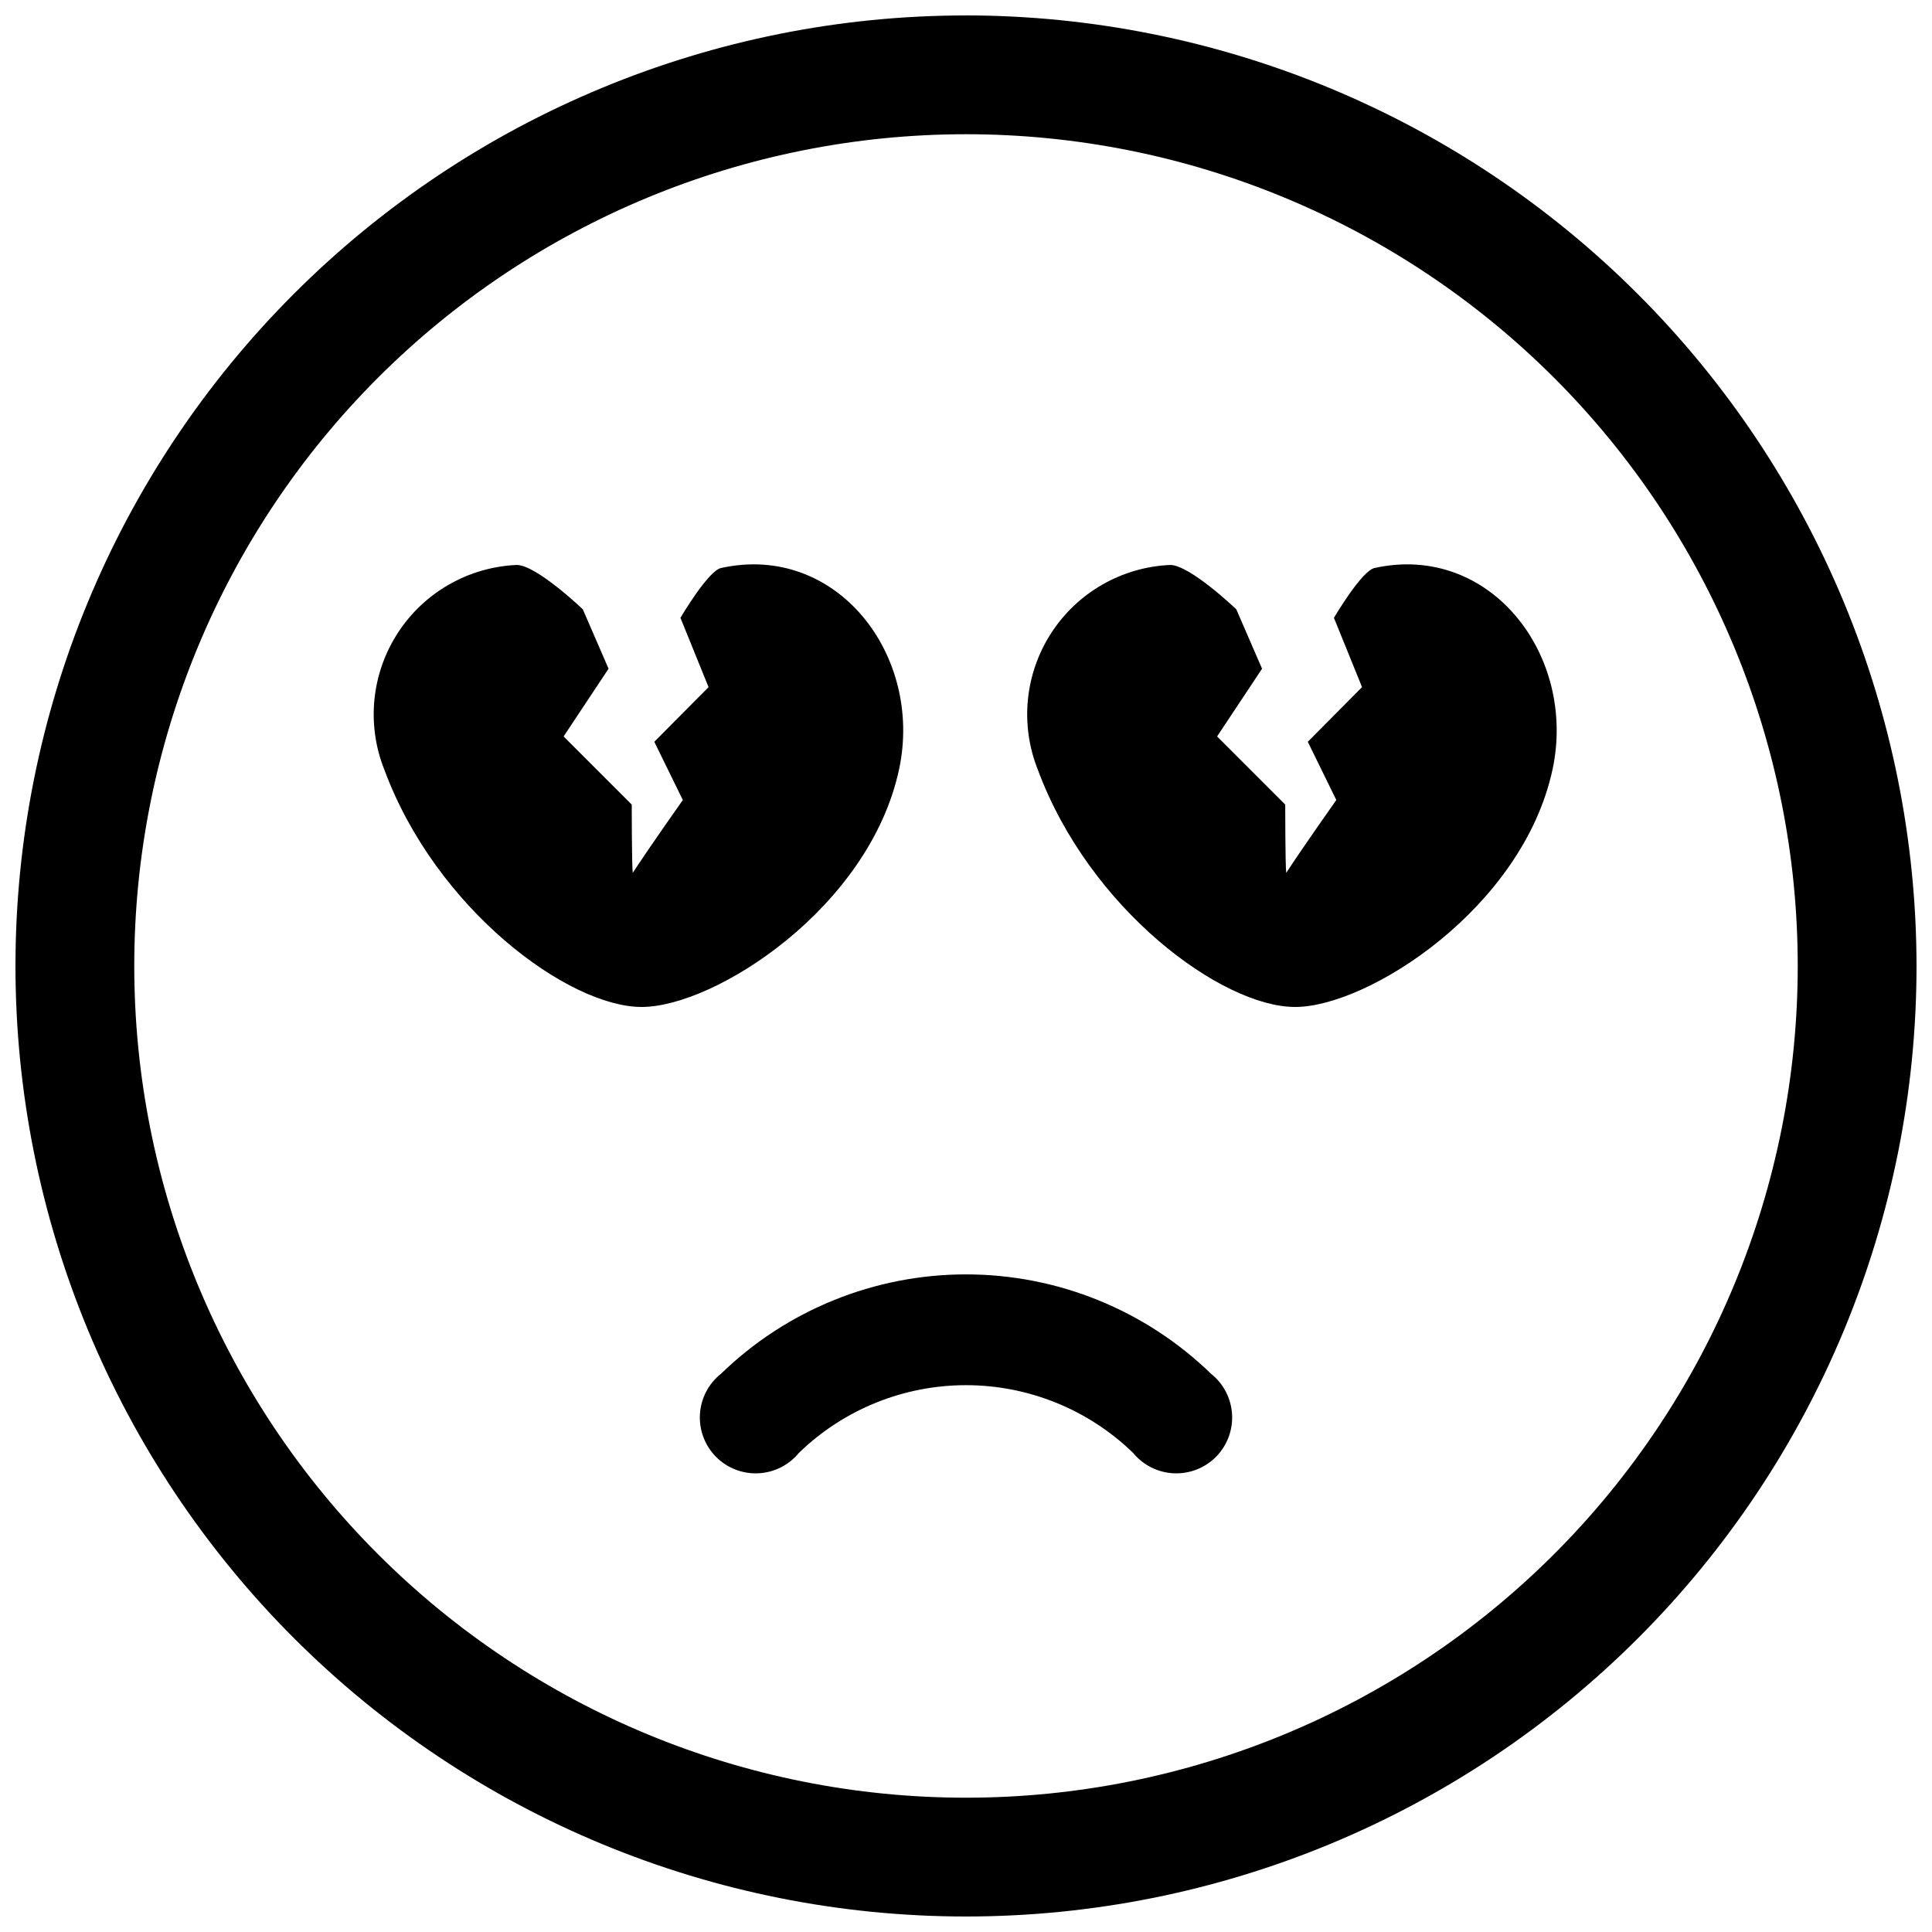 <?xml version="1.0" encoding="UTF-8"?>
<!-- Uploaded to: ICON Repo, www.svgrepo.com, Generator: ICON Repo Mixer Tools -->
<svg width="800px" height="800px" version="1.1" viewBox="144 144 512 512" xmlns="http://www.w3.org/2000/svg">
 <defs>
  <clipPath id="a">
   <path d="m148.09 148.09h503.81v503.81h-503.81z"/>
  </clipPath>
 </defs>
 <g clip-path="url(#a)">
  <path d="m400 148.09c-66.812 0-130.88 26.539-178.12 73.781s-73.781 111.31-73.781 178.12c0 66.809 26.539 130.88 73.781 178.12 47.242 47.242 111.31 73.781 178.12 73.781 66.809 0 130.88-26.539 178.12-73.781 47.242-47.242 73.781-111.31 73.781-178.12-0.07-66.789-26.629-130.82-73.855-178.05s-111.26-73.789-178.05-73.859zm0 472.32c-58.461 0-114.52-23.223-155.86-64.559-41.336-41.336-64.559-97.398-64.559-155.86 0-58.461 23.223-114.52 64.559-155.86s97.398-64.559 155.86-64.559c58.457 0 114.52 23.223 155.86 64.559 41.336 41.336 64.559 97.398 64.559 155.86 0 58.457-23.223 114.52-64.559 155.86-41.336 41.336-97.398 64.559-155.86 64.559zm64.918-112.36c3.293 2.606 5.324 6.492 5.586 10.684 0.262 4.191-1.27 8.301-4.211 11.297-2.945 2.996-7.023 4.598-11.223 4.41-4.195-0.188-8.113-2.148-10.777-5.398-11.871-11.516-27.758-17.957-44.293-17.957-16.539 0-32.426 6.441-44.293 17.957-2.664 3.25-6.586 5.211-10.781 5.398-4.195 0.188-8.277-1.414-11.219-4.41-2.945-2.996-4.477-7.106-4.215-11.297 0.262-4.191 2.293-8.078 5.59-10.684 17.391-16.883 40.676-26.324 64.918-26.324 24.238 0 47.523 9.441 64.918 26.324zm90.527-160.17c-7.871 36.734-48.859 62.977-68.223 62.977-19.363 0-54.527-25.871-68.223-62.977h-0.004c-4.715-11.918-3.375-25.375 3.598-36.129 6.969-10.754 18.711-17.469 31.512-18.031 5.246 0 17.527 11.754 17.527 11.754l6.824 15.742-11.914 17.949 18.055 18.055s0 15.742 0.262 18.105c4.41-6.769 13.277-19.312 13.277-19.312l-7.559-15.43 14.379-14.484-7.453-18.367c0.004 0 7.453-12.699 10.867-13.227 30.594-6.664 53.527 23.199 47.074 53.375zm-173.18 0c-7.871 36.734-48.859 62.977-68.223 62.977-19.363 0-54.527-25.871-68.223-62.977h-0.004c-4.715-11.918-3.375-25.375 3.598-36.129 6.969-10.754 18.707-17.469 31.512-18.031 5.246 0 17.527 11.754 17.527 11.754l6.824 15.742-11.914 17.949 18.055 18.055s0 15.742 0.262 18.105c4.41-6.769 13.277-19.312 13.277-19.312l-7.559-15.43 14.379-14.484-7.453-18.367s7.453-12.699 10.863-13.227c30.598-6.664 53.531 23.199 47.078 53.375z"/>
 </g>
</svg>